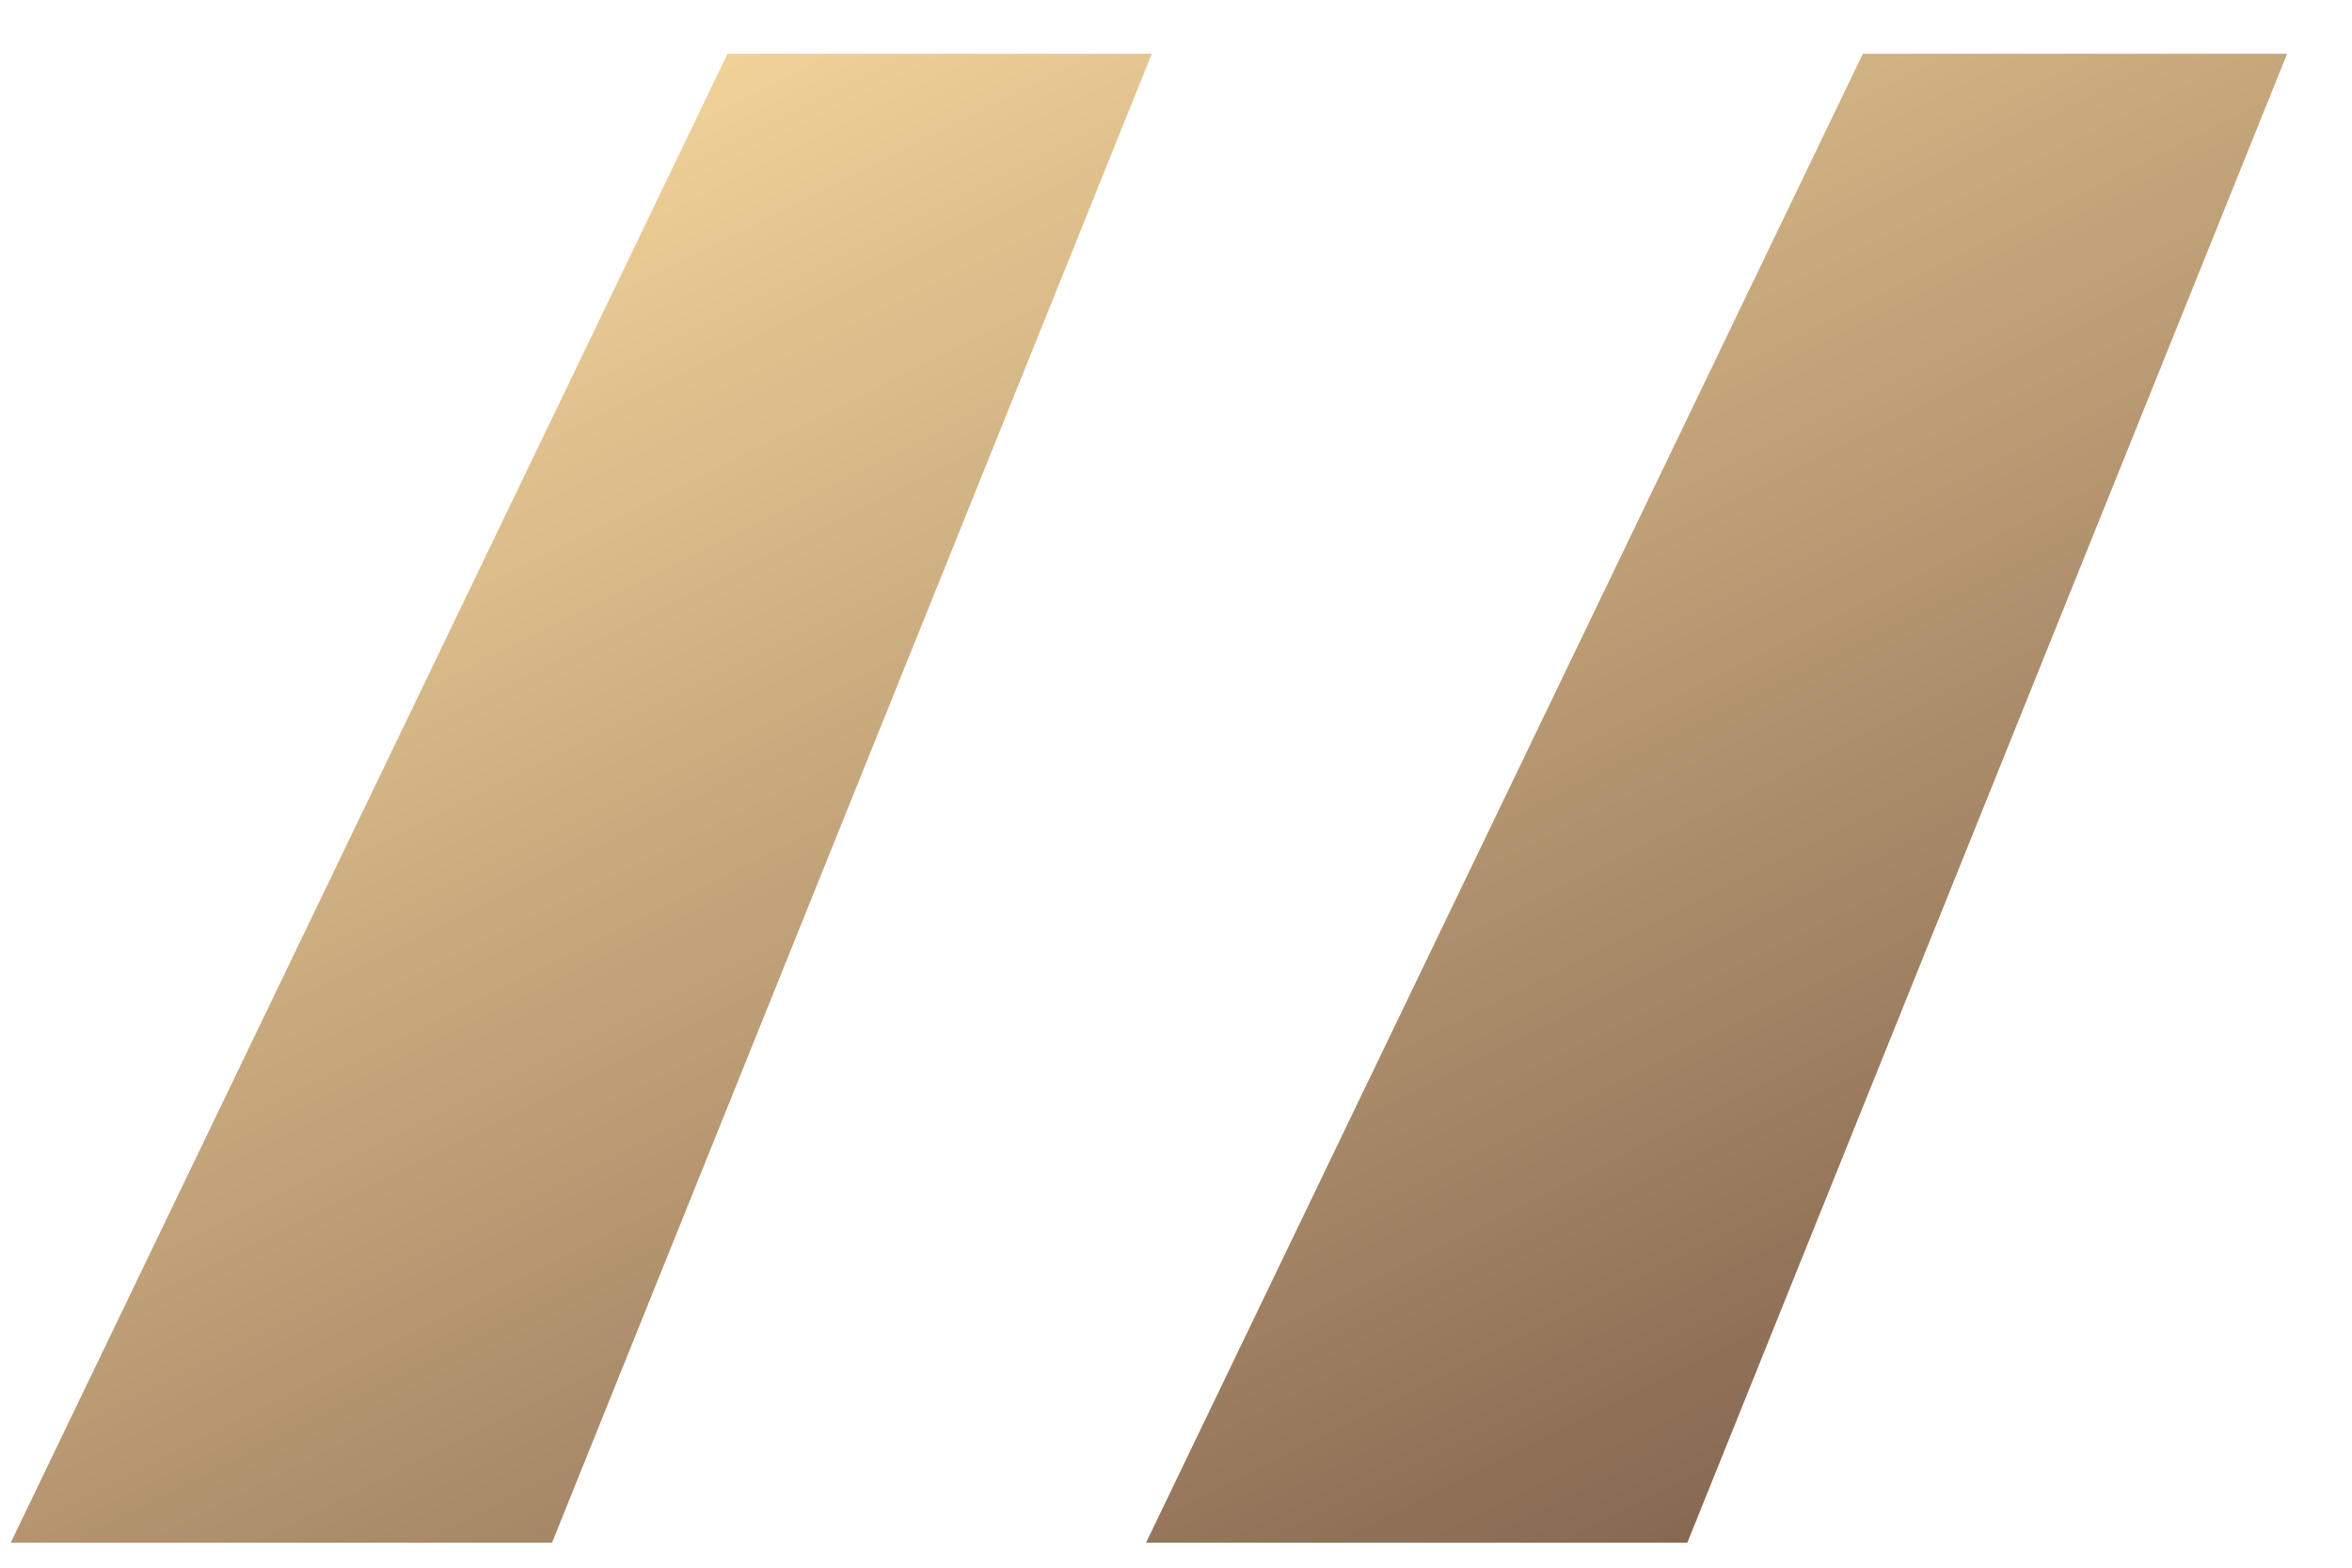 <?xml version="1.0" encoding="UTF-8"?> <svg xmlns="http://www.w3.org/2000/svg" width="33" height="22" viewBox="0 0 33 22" fill="none"><path d="M10.208 0.754H16.161L7.745 21.65H0.15L10.208 0.754ZM26.137 0.754H32.09L23.674 21.65H16.079L26.137 0.754Z" fill="url(#paint0_linear_282_566)"></path><defs><linearGradient id="paint0_linear_282_566" x1="30.479" y1="21.65" x2="17.081" y2="-4.982" gradientUnits="userSpaceOnUse"><stop stop-color="#7A5B49"></stop><stop offset="1" stop-color="#F9DA9E"></stop></linearGradient></defs></svg> 